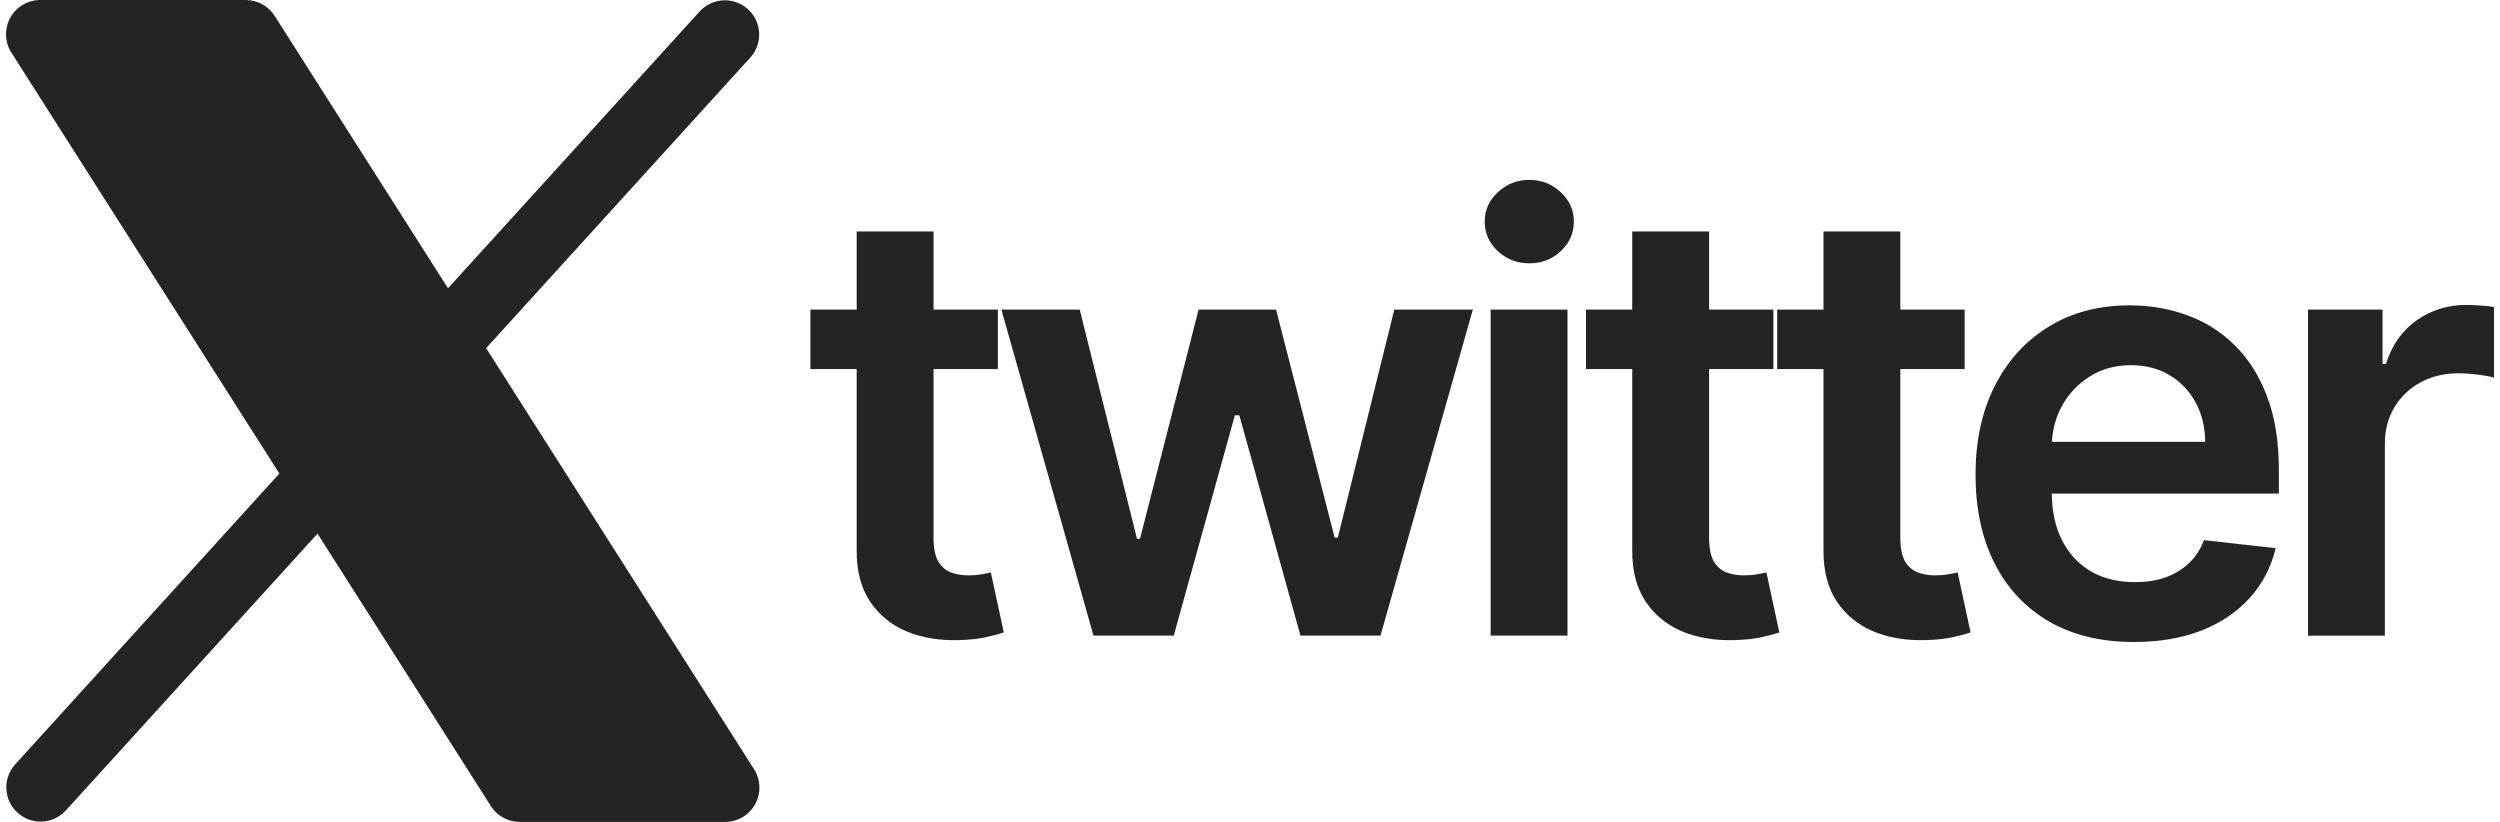 <svg width="146" height="48" viewBox="0 0 146 48" fill="none" xmlns="http://www.w3.org/2000/svg">
<path d="M44.102 46.962C43.93 47.276 43.677 47.538 43.369 47.72C43.062 47.903 42.71 47.999 42.352 48H30.352C30.016 48 29.685 47.915 29.39 47.753C29.095 47.591 28.846 47.357 28.665 47.072L18.543 31.165L3.833 47.345C3.474 47.73 2.978 47.959 2.452 47.98C1.926 48.002 1.413 47.816 1.024 47.462C0.634 47.108 0.4 46.615 0.372 46.09C0.343 45.564 0.523 45.049 0.873 44.655L16.315 27.655L0.665 3.075C0.472 2.773 0.364 2.424 0.353 2.066C0.341 1.707 0.426 1.352 0.598 1.038C0.771 0.723 1.025 0.461 1.333 0.279C1.642 0.096 1.994 -0 2.353 2.36587e-07H14.352C14.689 0 15.02 0.085 15.315 0.247C15.61 0.409 15.86 0.643 16.04 0.927L26.163 16.835L40.873 0.655C41.231 0.27 41.727 0.041 42.253 0.019C42.779 -0.002 43.292 0.184 43.681 0.538C44.071 0.892 44.305 1.385 44.334 1.91C44.362 2.436 44.182 2.951 43.833 3.345L28.39 20.332L44.04 44.928C44.232 45.23 44.339 45.578 44.35 45.937C44.361 46.294 44.275 46.649 44.102 46.962Z" fill="#242424"/>
<path d="M124.384 17.832C125.557 17.832 126.665 18.022 127.706 18.402C128.755 18.774 129.681 19.353 130.482 20.138C131.292 20.923 131.929 21.923 132.392 23.138C132.854 24.344 133.086 25.783 133.086 27.452V28.828H119.824C119.837 29.888 120.038 30.801 120.429 31.567C120.834 32.352 121.4 32.956 122.127 33.378C122.854 33.791 123.706 33.997 124.681 33.997C125.334 33.997 125.925 33.906 126.454 33.725C126.983 33.535 127.442 33.257 127.83 32.894C128.218 32.53 128.512 32.08 128.71 31.543L132.9 32.014C132.636 33.121 132.131 34.089 131.388 34.915C130.652 35.733 129.71 36.37 128.562 36.824C127.413 37.27 126.098 37.493 124.619 37.493C122.71 37.493 121.061 37.096 119.673 36.303C118.293 35.501 117.23 34.369 116.486 32.906C115.743 31.435 115.371 29.703 115.371 27.712C115.371 25.753 115.743 24.034 116.486 22.555C117.238 21.067 118.289 19.91 119.636 19.084C120.983 18.249 122.566 17.832 124.384 17.832ZM54.519 18.08H58.274V21.552H54.519V31.395C54.519 31.998 54.609 32.461 54.791 32.783C54.981 33.097 55.229 33.312 55.535 33.428C55.841 33.543 56.179 33.602 56.551 33.602C56.832 33.602 57.089 33.58 57.32 33.539C57.56 33.498 57.741 33.461 57.865 33.428L58.621 36.935C58.382 37.018 58.039 37.11 57.593 37.209C57.155 37.308 56.618 37.365 55.981 37.382C54.858 37.415 53.844 37.246 52.943 36.874C52.043 36.494 51.328 35.907 50.799 35.113C50.278 34.32 50.022 33.328 50.03 32.139V21.552H47.328V18.08H50.03V13.519H54.519V18.08ZM99.811 18.08H103.567V21.552H99.811V31.395C99.811 31.998 99.902 32.461 100.084 32.783C100.274 33.097 100.522 33.312 100.828 33.428C101.134 33.543 101.472 33.602 101.844 33.602C102.125 33.602 102.382 33.58 102.613 33.539C102.853 33.498 103.034 33.461 103.158 33.428L103.914 36.935C103.674 37.018 103.332 37.11 102.886 37.209C102.448 37.308 101.911 37.365 101.274 37.382C100.15 37.415 99.137 37.246 98.236 36.874C97.336 36.494 96.621 35.907 96.092 35.113C95.571 34.32 95.315 33.328 95.323 32.139V21.552H92.621V18.08H95.323V13.519H99.811V18.08ZM110.979 18.08H114.735V21.552H110.979V31.395C110.979 31.998 111.07 32.461 111.252 32.783C111.442 33.097 111.69 33.312 111.996 33.428C112.302 33.543 112.641 33.602 113.013 33.602C113.293 33.602 113.55 33.58 113.781 33.539C114.021 33.498 114.202 33.461 114.326 33.428L115.082 36.935C114.842 37.018 114.5 37.11 114.054 37.209C113.616 37.308 113.079 37.365 112.442 37.382C111.318 37.415 110.305 37.246 109.404 36.874C108.504 36.494 107.789 35.907 107.26 35.113C106.739 34.32 106.483 33.328 106.491 32.139V21.552H103.789V18.08H106.491V13.519H110.979V18.08ZM144.037 17.808C144.285 17.808 144.562 17.82 144.867 17.845C145.181 17.861 145.442 17.89 145.648 17.932V22.06C145.458 21.994 145.156 21.935 144.743 21.886C144.339 21.828 143.946 21.8 143.566 21.8C142.748 21.8 142.012 21.977 141.359 22.332C140.715 22.679 140.207 23.163 139.835 23.783C139.463 24.403 139.276 25.118 139.276 25.928V37.122H134.789V18.08H139.141V21.254H139.339C139.686 20.155 140.281 19.308 141.124 18.713C141.975 18.11 142.946 17.808 144.037 17.808ZM66.402 31.469H66.575L69.997 18.08H74.522L77.943 31.395H78.129L81.427 18.08H86.014L80.621 37.121H75.947L72.377 24.254H72.117L68.547 37.121H63.86L58.48 18.08H63.055L66.402 31.469ZM91.542 37.121H87.054V18.08H91.542V37.121ZM124.445 21.328C123.528 21.328 122.722 21.551 122.028 21.997C121.334 22.435 120.793 23.014 120.404 23.732C120.065 24.366 119.874 25.057 119.831 25.803H128.784C128.776 24.943 128.59 24.179 128.227 23.51C127.863 22.832 127.355 22.299 126.702 21.91C126.058 21.522 125.305 21.328 124.445 21.328ZM89.311 10.506C90.029 10.506 90.641 10.745 91.145 11.225C91.658 11.696 91.914 12.271 91.914 12.948C91.914 13.617 91.658 14.192 91.145 14.671C90.641 15.142 90.029 15.378 89.311 15.378C88.6 15.378 87.988 15.142 87.476 14.671C86.963 14.192 86.707 13.617 86.707 12.948C86.707 12.271 86.963 11.696 87.476 11.225C87.988 10.745 88.6 10.506 89.311 10.506Z" fill="#242424"/>
</svg>
